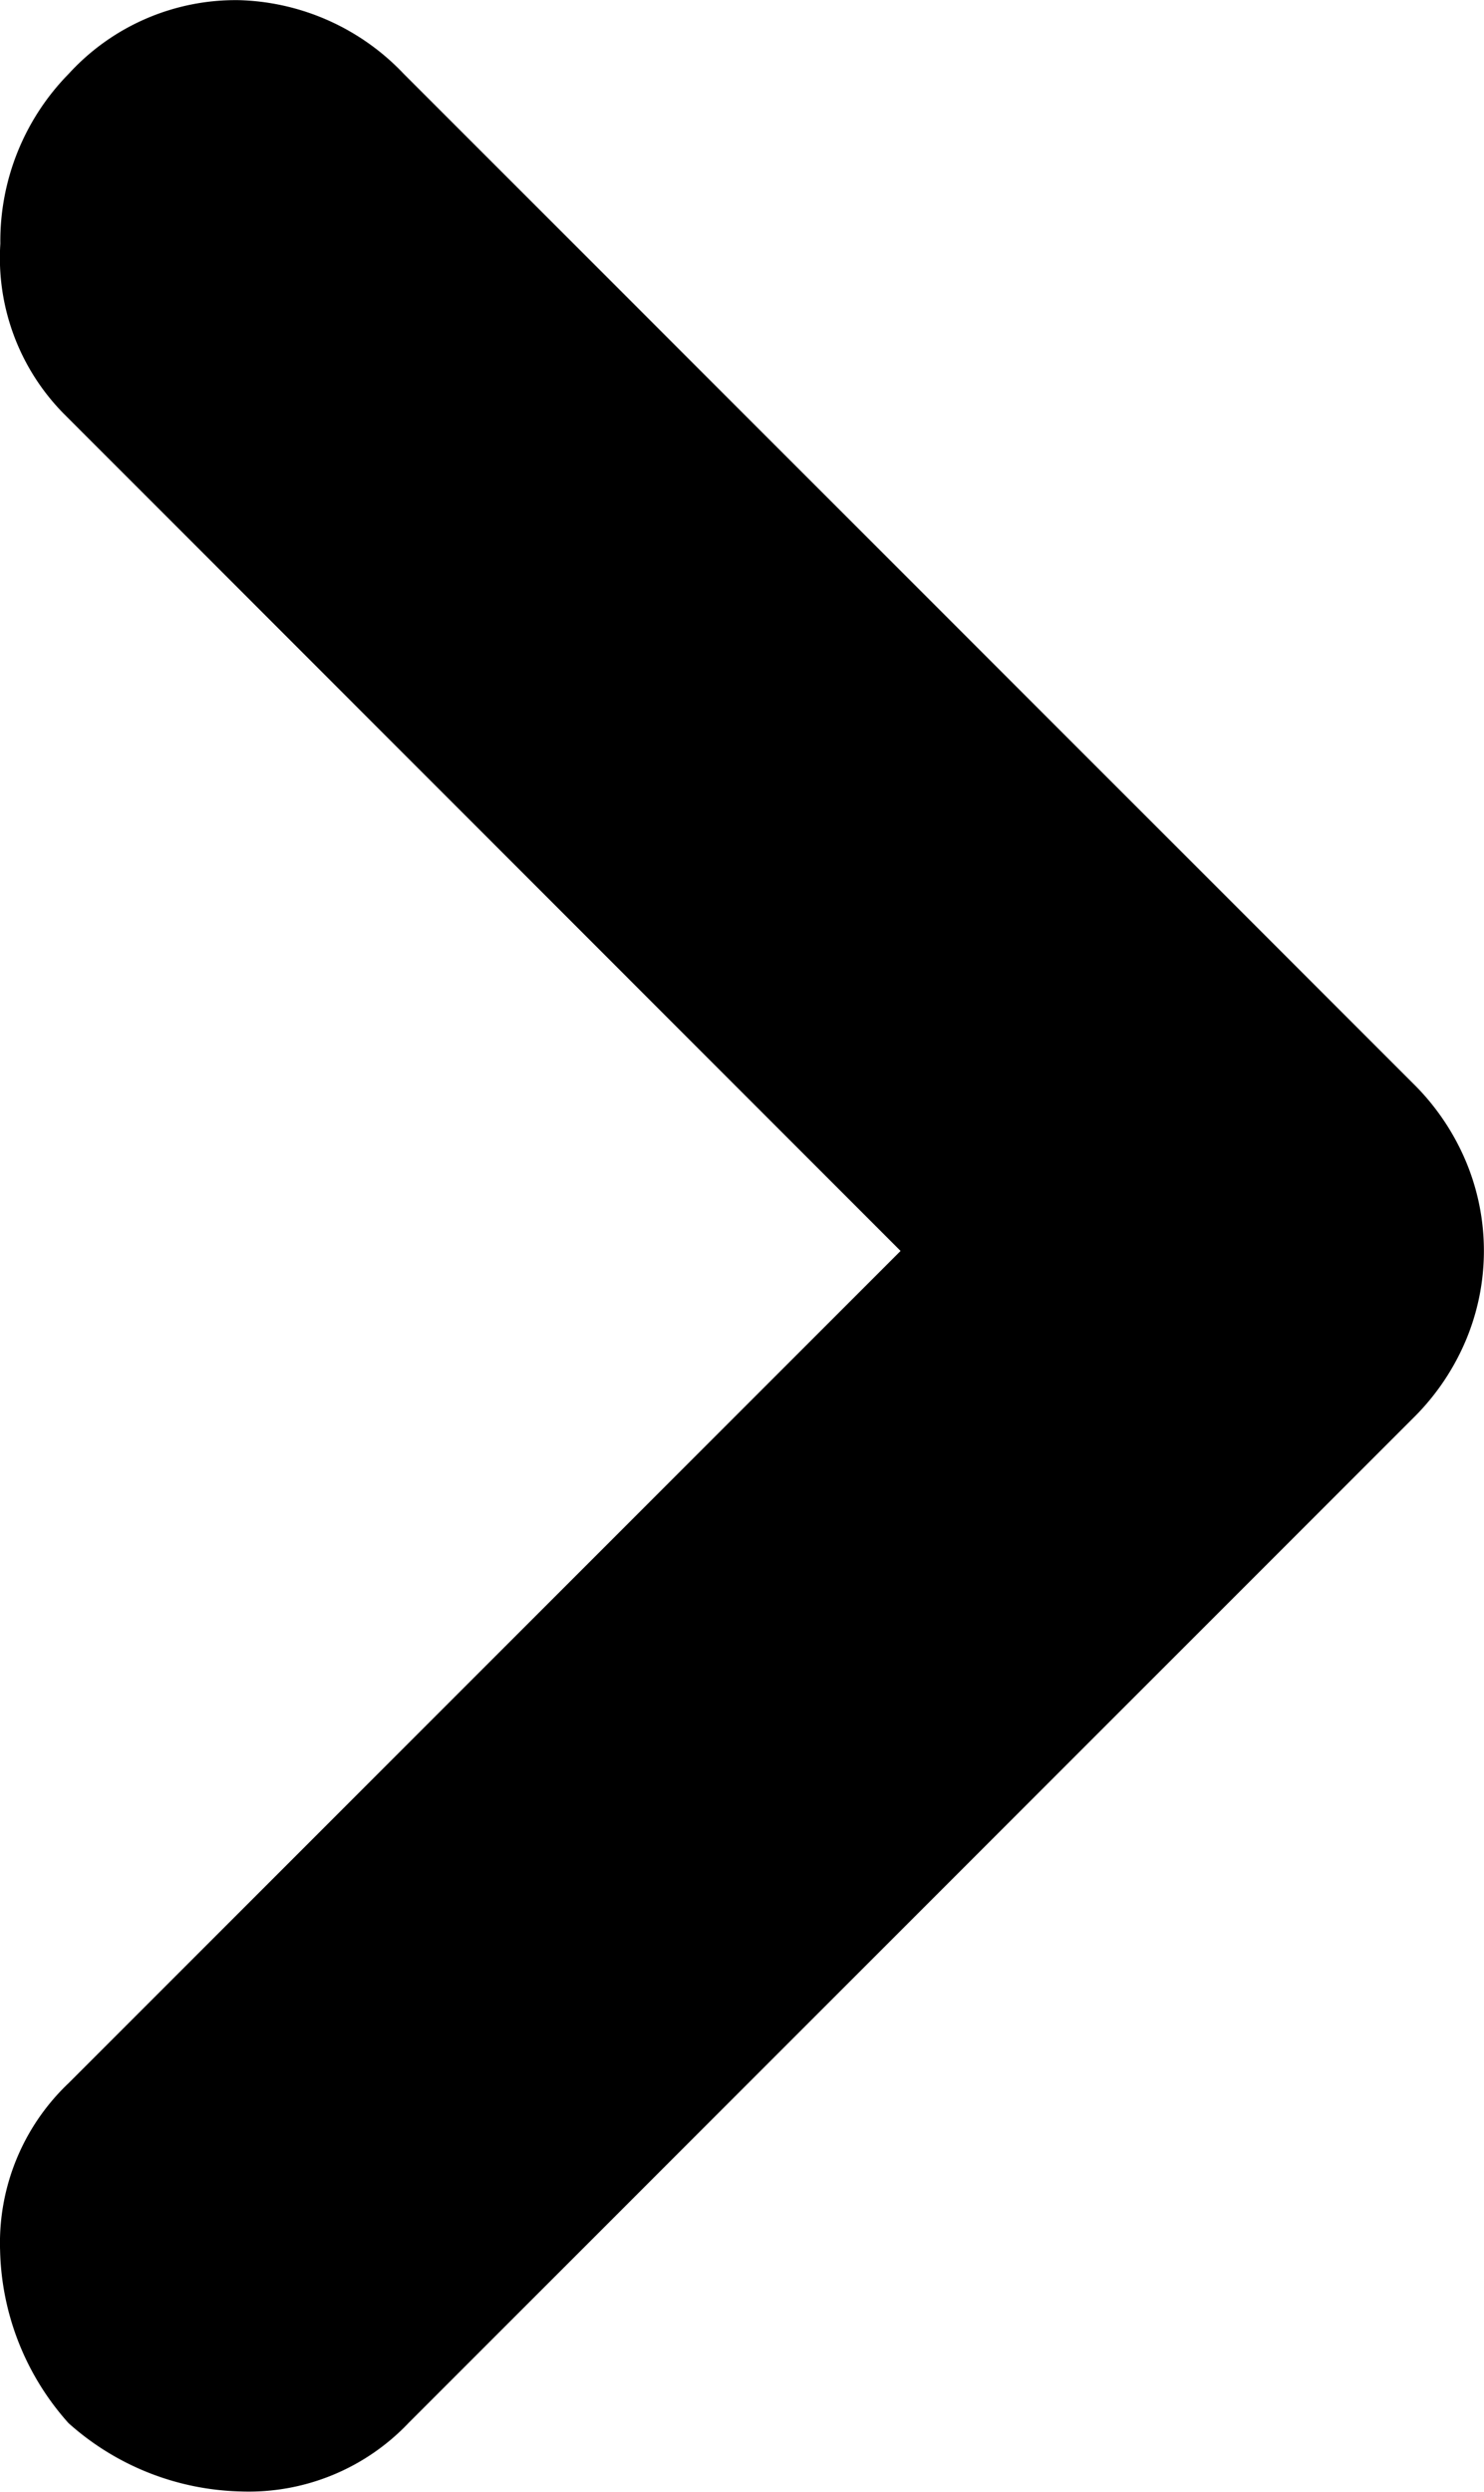 <svg xmlns="http://www.w3.org/2000/svg" width="30.713" height="51.556" viewBox="0 0 30.713 51.556">
  <path id="navigate_next_FILL1_wght700_GRAD0_opsz48" d="M329.9-677.379a5.537,5.537,0,0,1-1.417-3.57,4.559,4.559,0,0,1,1.417-3.465l17.219-17.219L329.8-718.957a4.592,4.592,0,0,1-1.312-3.517,4.941,4.941,0,0,1,1.417-3.517,4.678,4.678,0,0,1,3.517-1.522,4.879,4.879,0,0,1,3.412,1.522L357.725-705.1a4.969,4.969,0,0,1,1.1,1.627,4.783,4.783,0,0,1,.367,1.837,4.782,4.782,0,0,1-.367,1.837,4.969,4.969,0,0,1-1.1,1.627l-20.789,20.789a4.558,4.558,0,0,1-3.465,1.417A5.537,5.537,0,0,1,329.9-677.379Z" transform="translate(-328.481 727.516)"/>
</svg>
